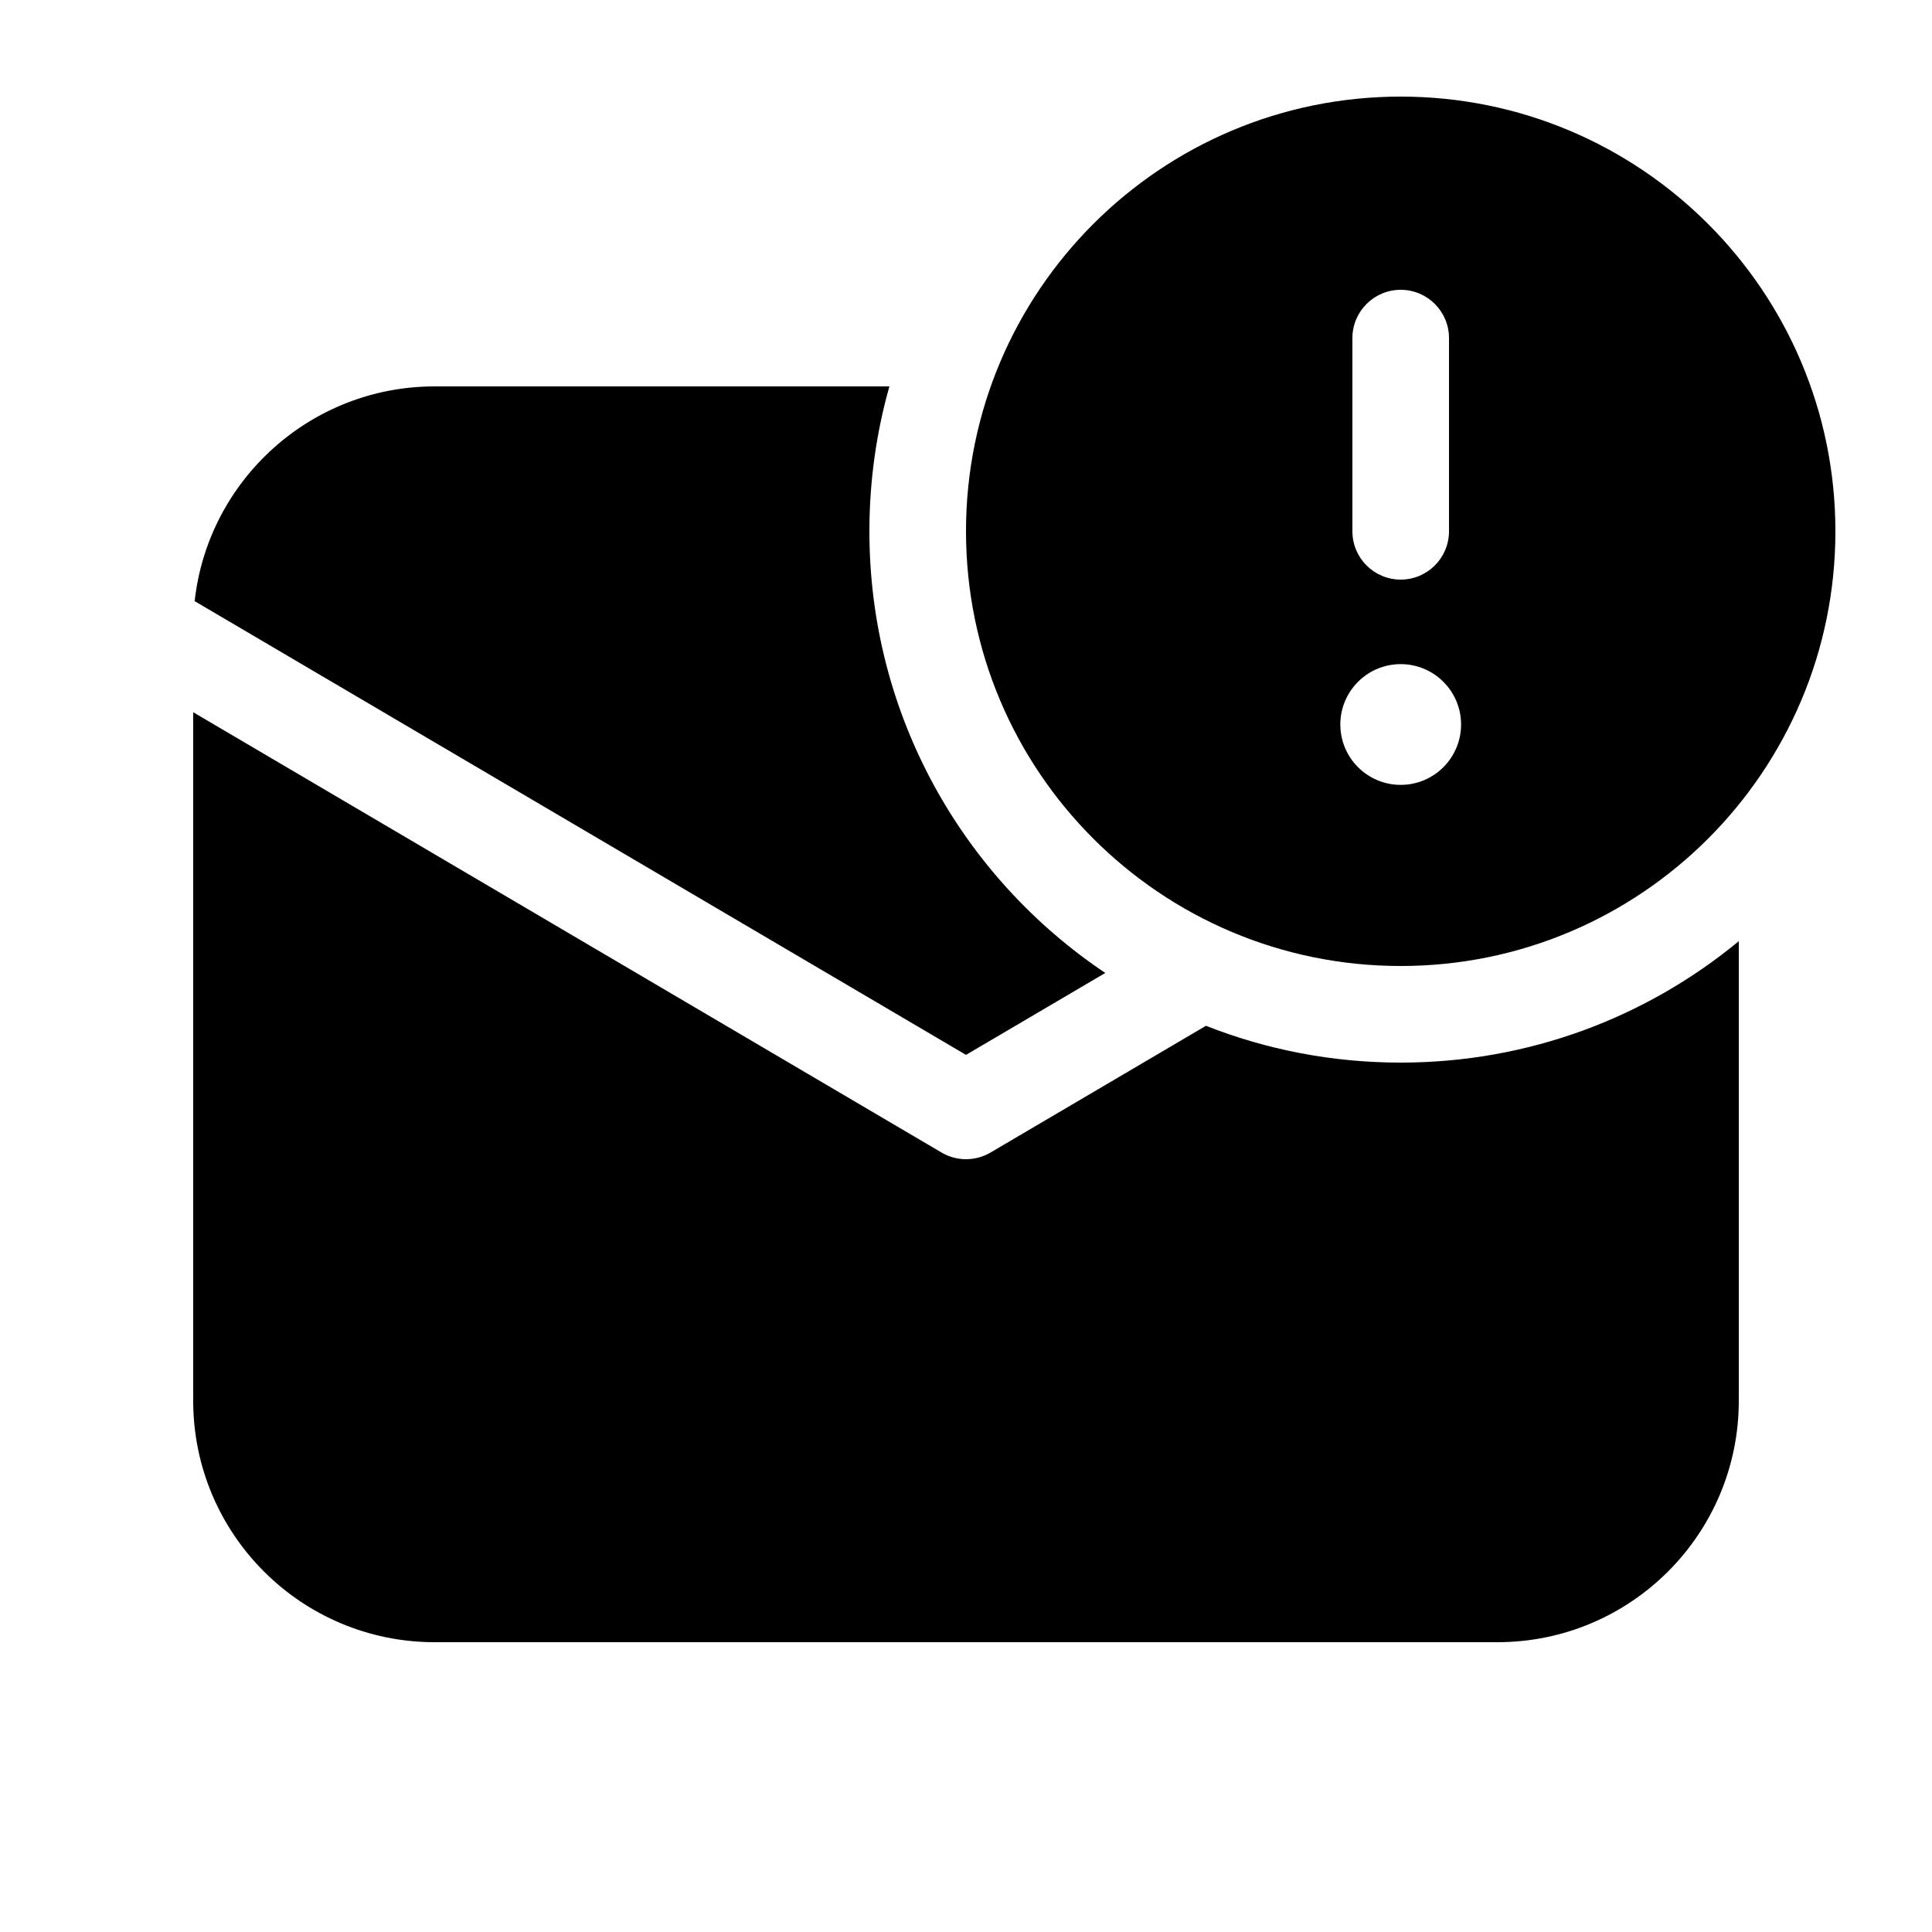 <svg xmlns="http://www.w3.org/2000/svg" viewBox="0 0 20 20" fill="none"><path d="M19 5.5C19 7.985 16.985 10 14.5 10C12.015 10 10 7.985 10 5.5C10 3.015 12.015 1 14.5 1C16.985 1 19 3.015 19 5.5ZM14.5 3C14.224 3 14 3.224 14 3.5V5.5C14 5.776 14.224 6 14.5 6C14.776 6 15 5.776 15 5.5V3.5C15 3.224 14.776 3 14.5 3ZM14.5 8.125C14.845 8.125 15.125 7.845 15.125 7.5C15.125 7.155 14.845 6.875 14.5 6.875C14.155 6.875 13.875 7.155 13.875 7.5C13.875 7.845 14.155 8.125 14.5 8.125ZM14.5 11C15.83 11 17.049 10.528 18 9.743V14.5C18 15.881 16.881 17 15.5 17H4.5C3.119 17 2 15.881 2 14.5V7.373L9.747 11.931C9.903 12.023 10.097 12.023 10.254 11.931L12.484 10.619C13.108 10.865 13.788 11 14.5 11ZM4.5 4H9.207C9.072 4.477 9 4.98 9 5.5C9 7.406 9.969 9.085 11.442 10.072L10 10.92L2.015 6.223C2.153 4.973 3.213 4 4.5 4Z" fill="currentColor"/></svg>